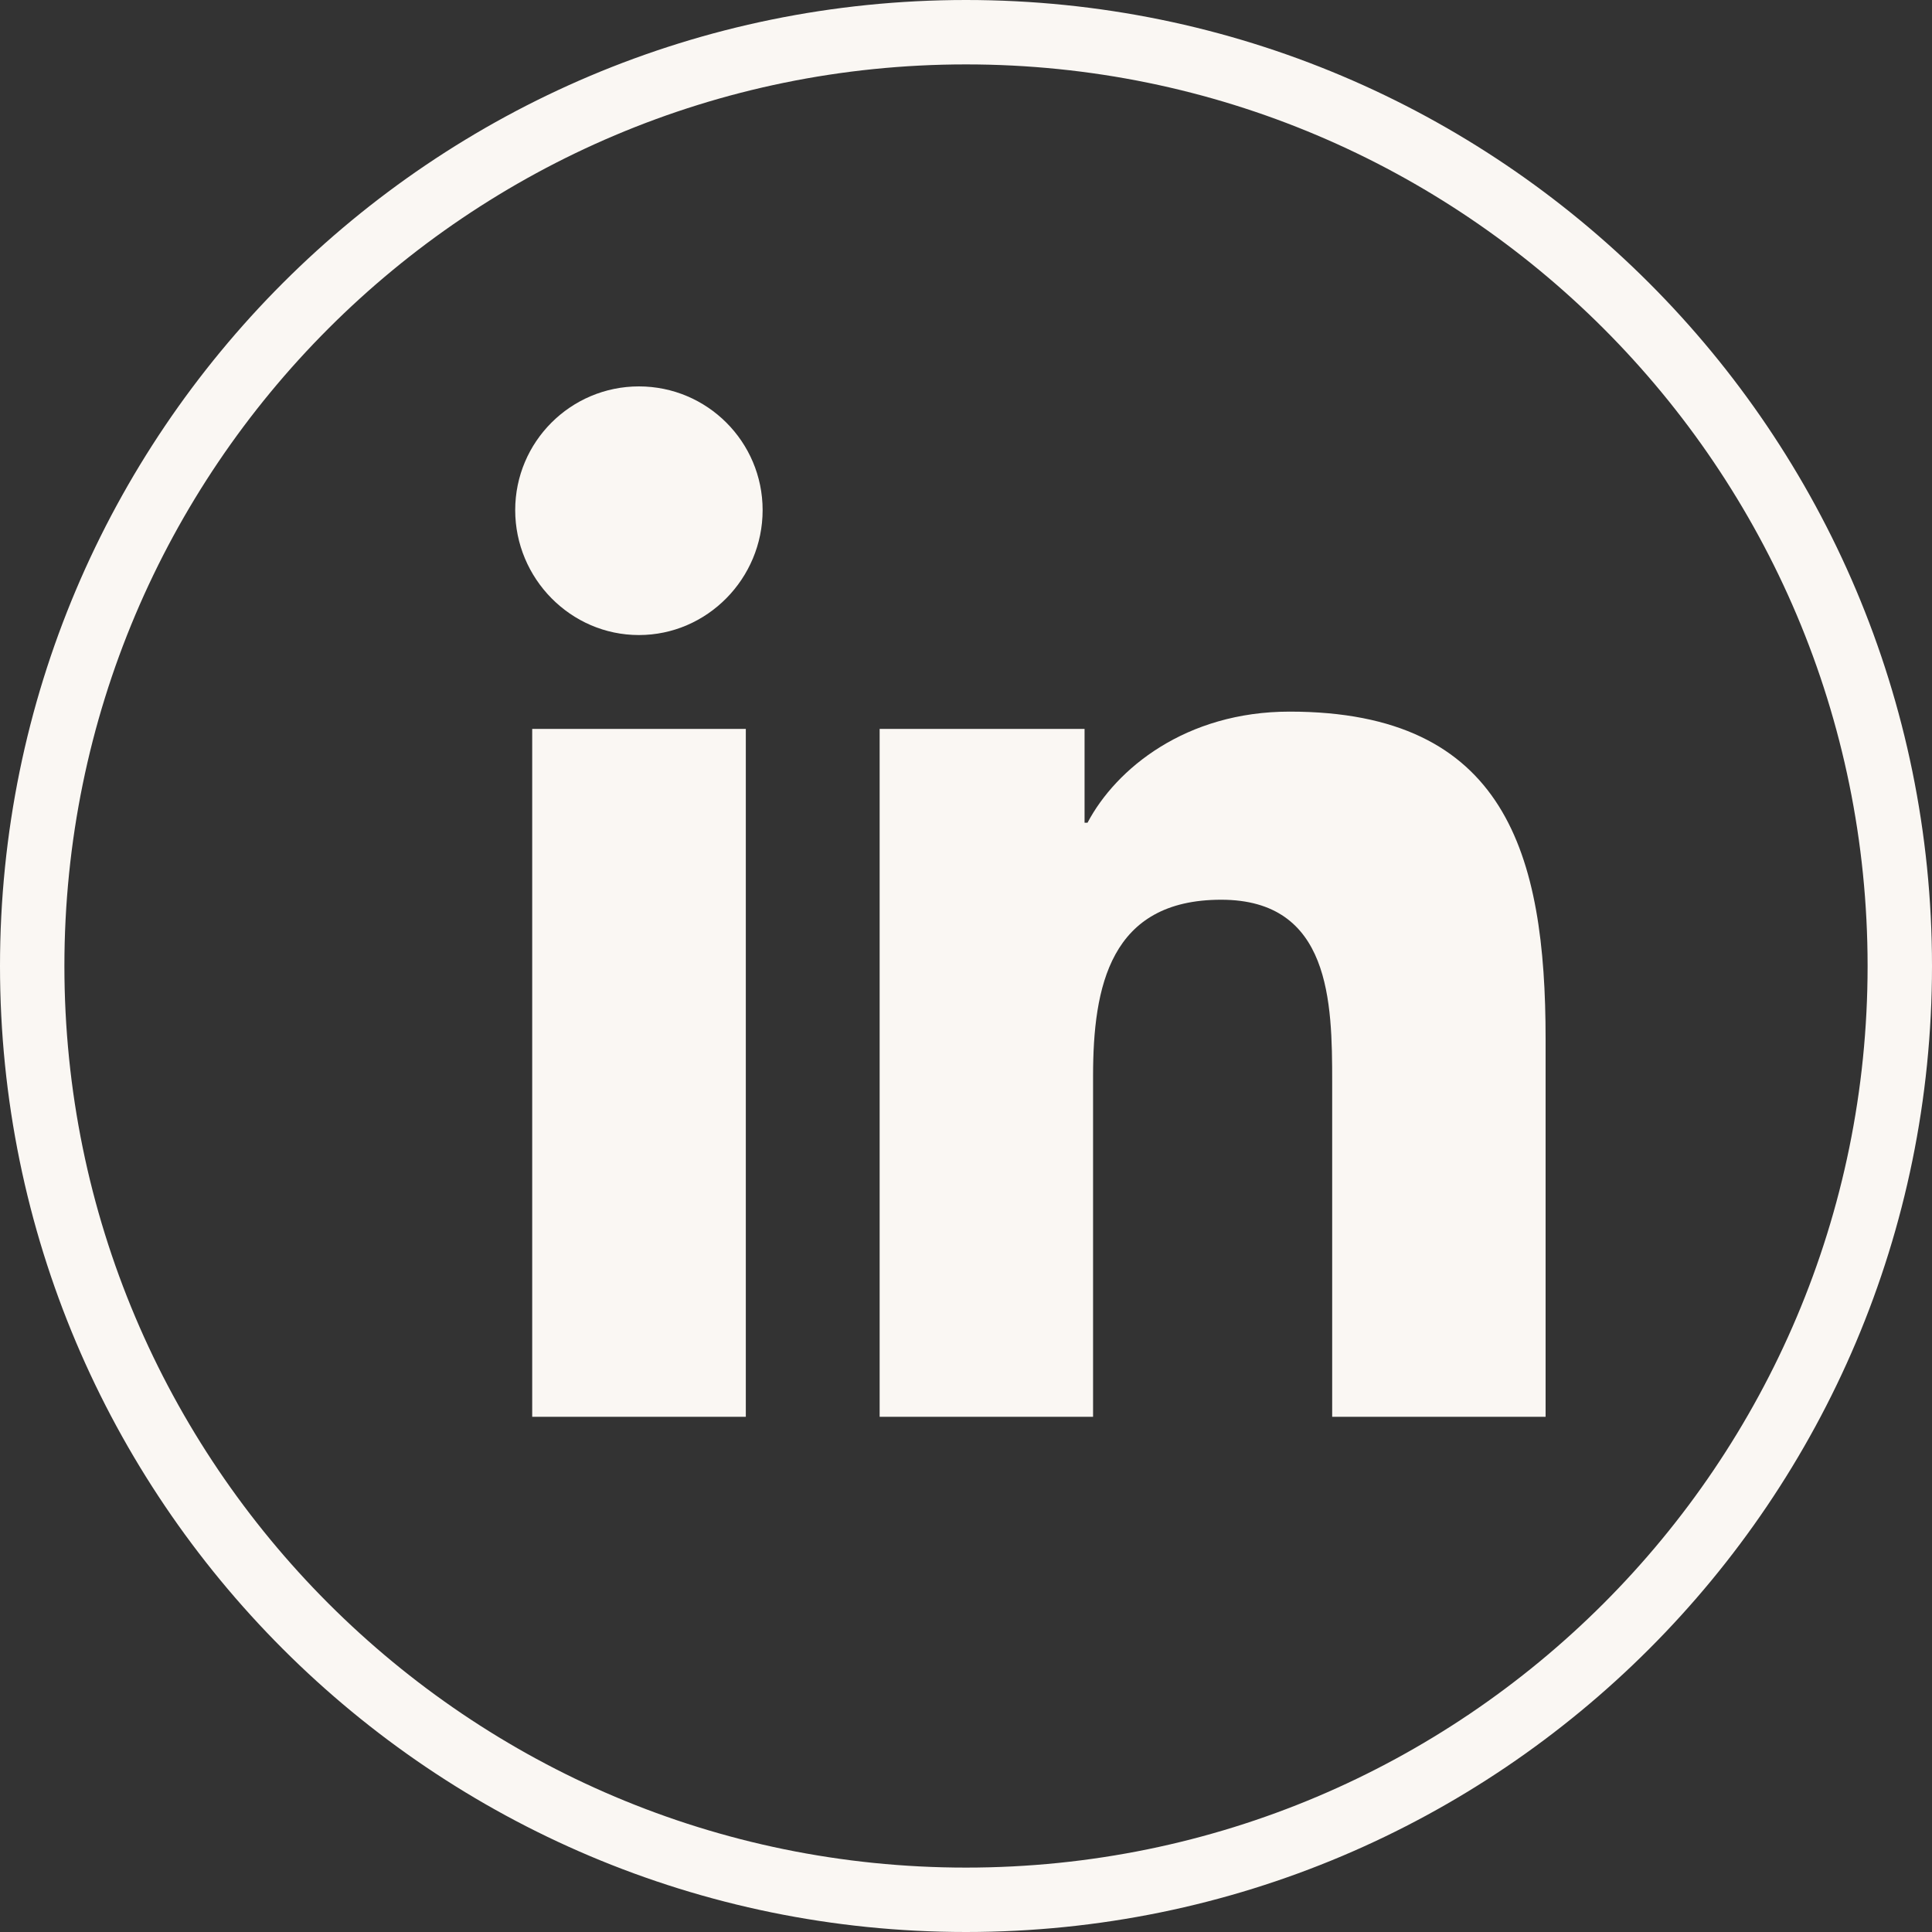 <svg width="30" height="30" viewBox="0 0 30 30" fill="none" xmlns="http://www.w3.org/2000/svg">
<rect x="0" y="0" width="30" height="30" fill="#333333" stroke="none"/>
<path d="M29.5 15C29.5 23.008 23.008 29.5 15 29.5C6.992 29.5 0.5 23.008 0.5 15C0.5 6.992 6.992 0.5 15 0.5C23.008 0.5 29.5 6.992 29.5 15Z" stroke="#FAF7F3"/>
<path d="M11.581 22H8.264V11.318H11.581V22ZM9.921 9.861C8.861 9.861 8 8.982 8 7.921C8 6.861 8.861 6 9.921 6C10.982 6 11.842 6.861 11.842 7.921C11.842 8.982 10.982 9.861 9.921 9.861ZM23.996 22H20.686V16.8C20.686 15.561 20.662 13.971 18.962 13.971C17.237 13.971 16.973 15.318 16.973 16.711V22H13.659V11.318H16.841V12.775H16.887C17.33 11.936 18.412 11.05 20.026 11.05C23.382 11.05 24 13.261 24 16.132V22H23.996Z" fill="#FAF7F3"/>
</svg>
